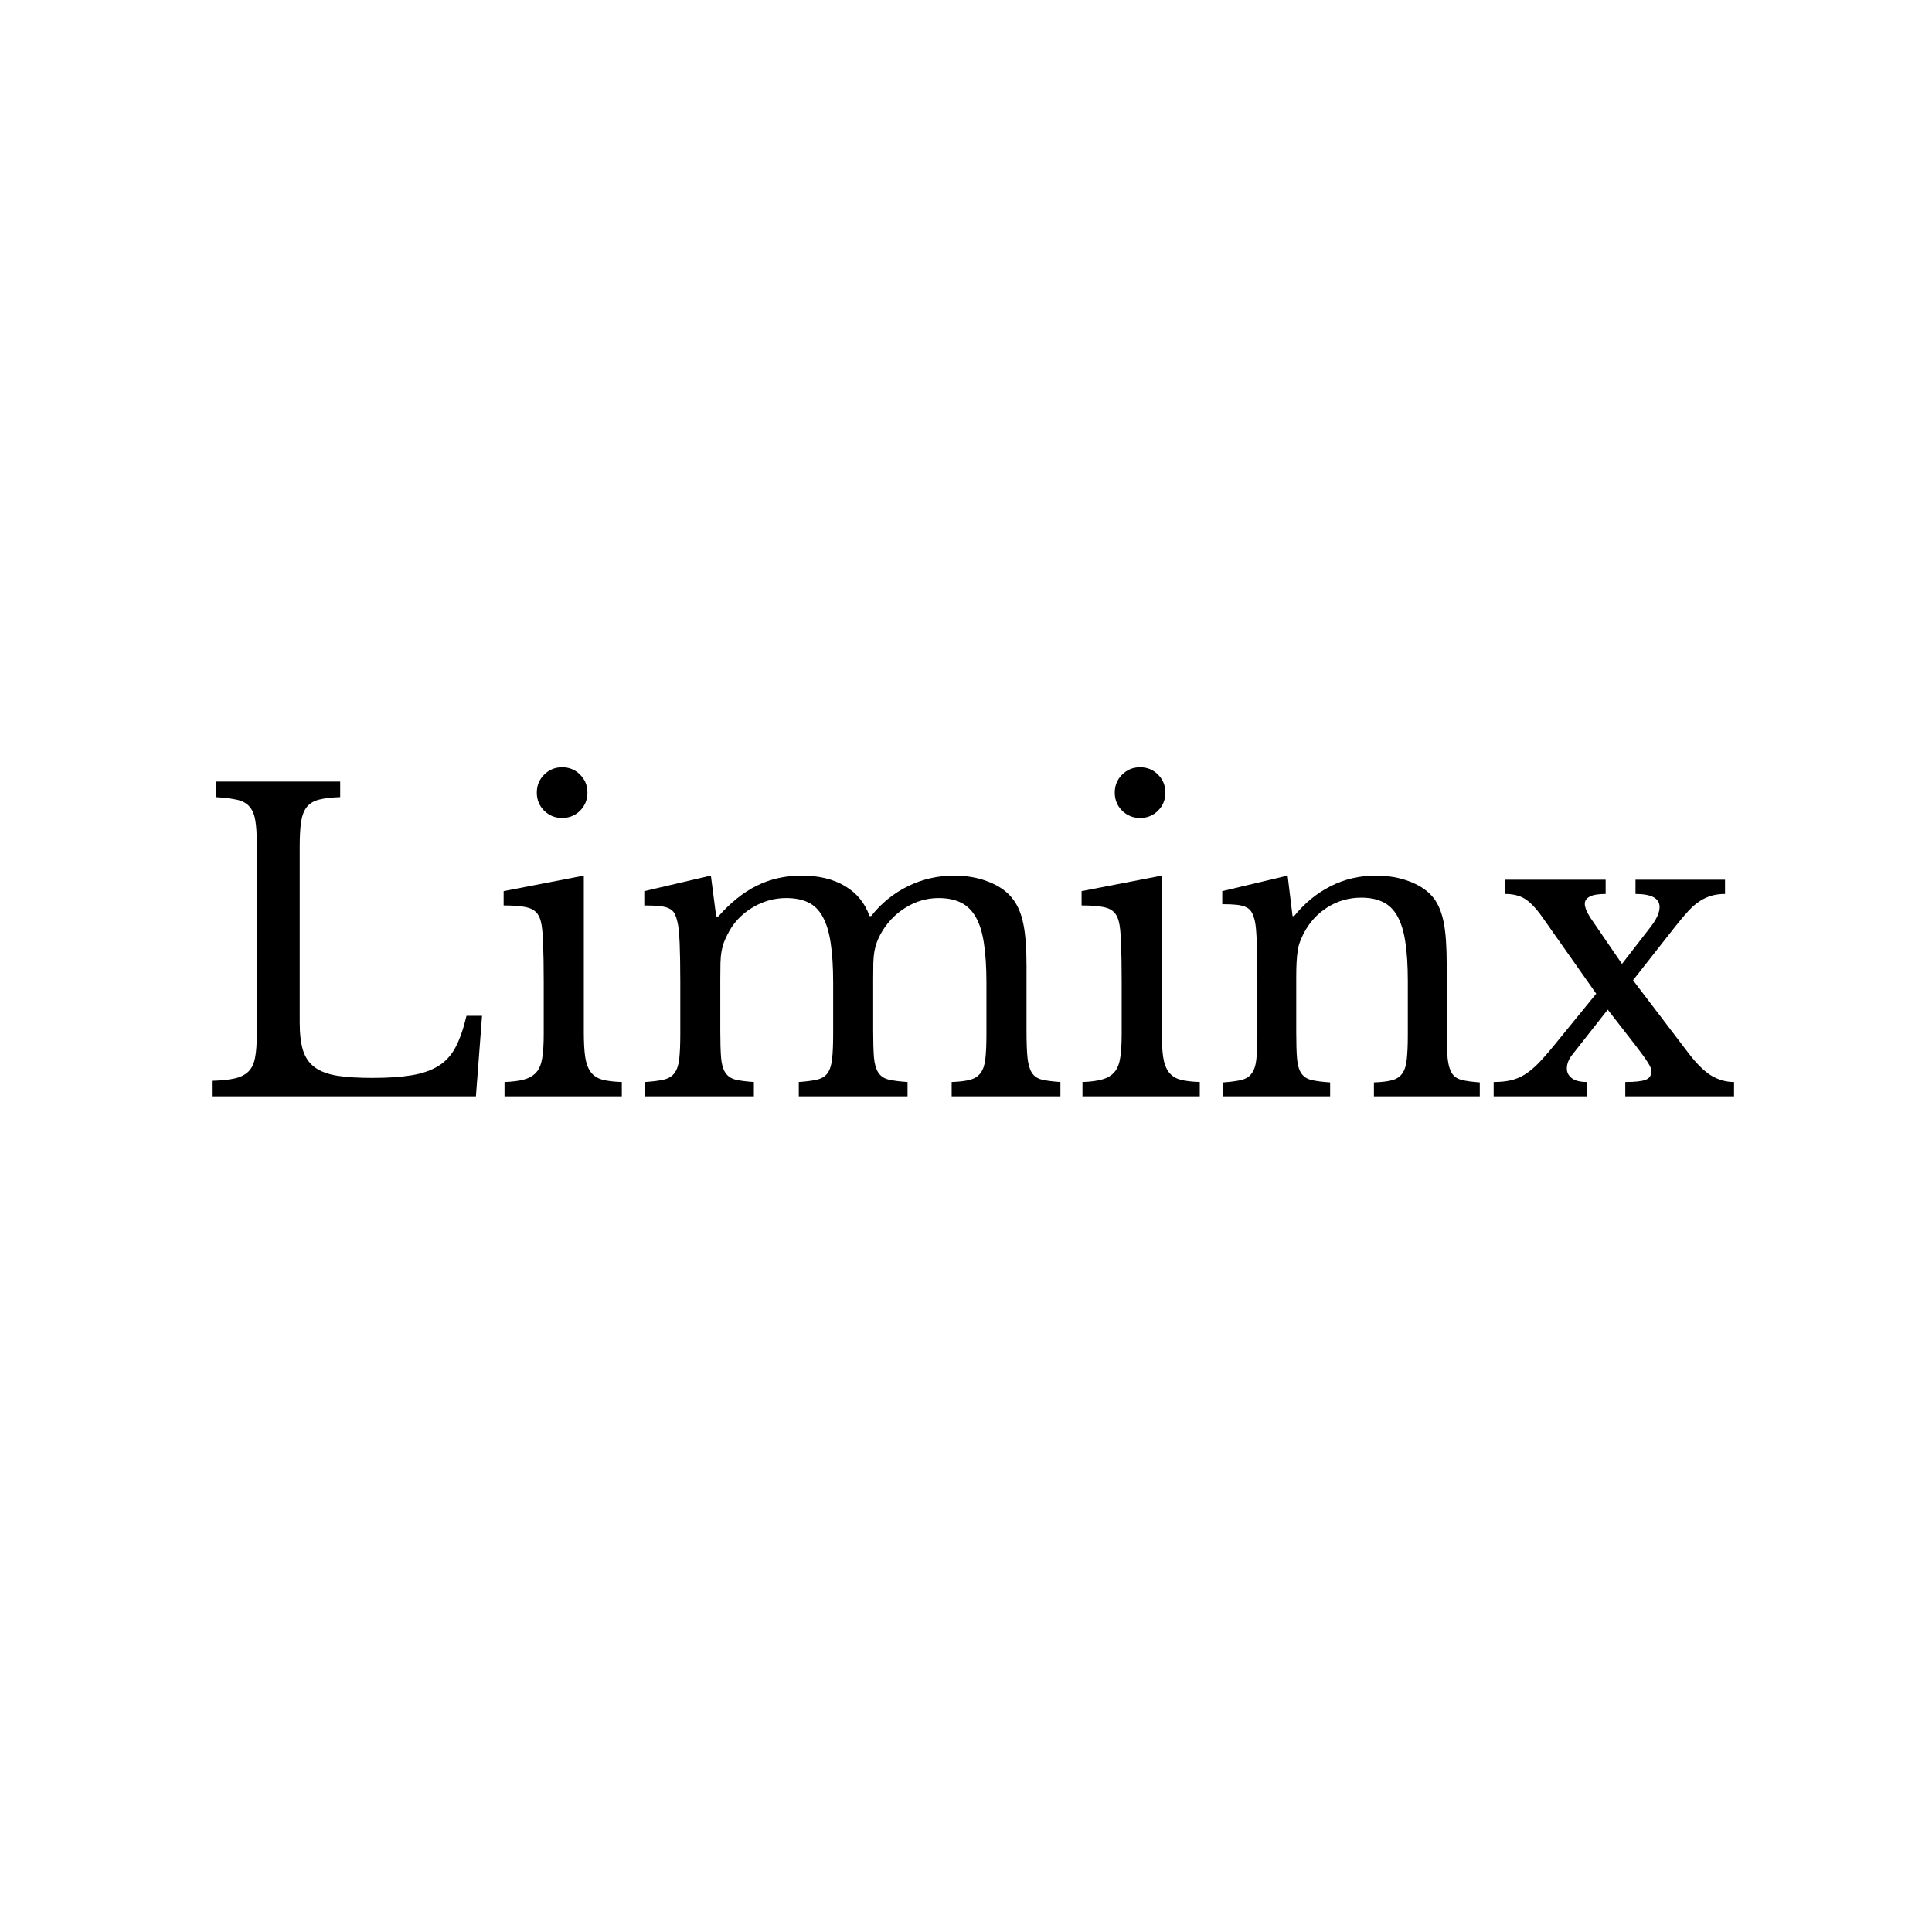 <svg xmlns="http://www.w3.org/2000/svg" xmlns:xlink="http://www.w3.org/1999/xlink" width="500" zoomAndPan="magnify" viewBox="0 0 375 375" height="500" preserveAspectRatio="xMidYMid meet" version="1.0"><defs><g/></defs><rect x="-37.5" width="450" fill="#ffffff" y="-37.5" height="450" fill-opacity="1"/><rect x="-37.5" width="450" fill="#ffffff" y="-37.5" height="450" fill-opacity="1"/><g fill="#000000" fill-opacity="1"><g transform="translate(37.547, 212.798)"><g><path d="M 54.828 0 L 3.578 0 L 3.578 -3.016 C 5.422 -3.066 6.91 -3.223 8.047 -3.484 C 9.191 -3.754 10.078 -4.207 10.703 -4.844 C 11.336 -5.477 11.758 -6.375 11.969 -7.531 C 12.188 -8.695 12.297 -10.207 12.297 -12.062 L 12.297 -49.031 C 12.297 -50.883 12.203 -52.379 12.016 -53.516 C 11.836 -54.648 11.469 -55.547 10.906 -56.203 C 10.352 -56.867 9.547 -57.32 8.484 -57.562 C 7.43 -57.801 6.055 -57.973 4.359 -58.078 L 4.359 -61.094 L 28.484 -61.094 L 28.484 -58.078 C 26.797 -58.023 25.43 -57.863 24.391 -57.594 C 23.359 -57.332 22.566 -56.859 22.016 -56.172 C 21.461 -55.484 21.094 -54.531 20.906 -53.312 C 20.719 -52.102 20.625 -50.492 20.625 -48.484 L 20.625 -14.281 C 20.625 -12.062 20.848 -10.25 21.297 -8.844 C 21.754 -7.445 22.523 -6.363 23.609 -5.594 C 24.691 -4.82 26.129 -4.289 27.922 -4 C 29.723 -3.719 32 -3.578 34.75 -3.578 C 37.77 -3.578 40.312 -3.75 42.375 -4.094 C 44.438 -4.438 46.164 -5.039 47.562 -5.906 C 48.969 -6.781 50.078 -8 50.891 -9.562 C 51.711 -11.125 52.414 -13.145 53 -15.625 L 56.016 -15.625 Z M 54.828 0 "/></g></g></g><g fill="#000000" fill-opacity="1"><g transform="translate(95.224, 212.798)"><g><path d="M 18.094 -12.609 C 18.094 -10.547 18.18 -8.895 18.359 -7.656 C 18.547 -6.414 18.906 -5.438 19.438 -4.719 C 19.969 -4.008 20.707 -3.52 21.656 -3.25 C 22.613 -2.988 23.883 -2.832 25.469 -2.781 L 25.469 0 L 2.703 0 L 2.703 -2.781 C 4.285 -2.832 5.578 -3.004 6.578 -3.297 C 7.586 -3.586 8.367 -4.062 8.922 -4.719 C 9.484 -5.383 9.852 -6.312 10.031 -7.5 C 10.219 -8.688 10.312 -10.207 10.312 -12.062 L 10.312 -22.219 C 10.312 -25.281 10.27 -27.801 10.188 -29.781 C 10.113 -31.77 9.973 -33.133 9.766 -33.875 C 9.492 -35.094 8.879 -35.926 7.922 -36.375 C 6.973 -36.82 5.176 -37.047 2.531 -37.047 L 2.531 -39.828 L 18.094 -42.844 Z M 8.969 -58.953 C 8.969 -60.328 9.441 -61.488 10.391 -62.438 C 11.348 -63.395 12.516 -63.875 13.891 -63.875 C 15.266 -63.875 16.426 -63.395 17.375 -62.438 C 18.32 -61.488 18.797 -60.328 18.797 -58.953 C 18.797 -57.578 18.32 -56.41 17.375 -55.453 C 16.426 -54.504 15.266 -54.031 13.891 -54.031 C 12.516 -54.031 11.348 -54.504 10.391 -55.453 C 9.441 -56.41 8.969 -57.578 8.969 -58.953 Z M 8.969 -58.953 "/></g></g></g><g fill="#000000" fill-opacity="1"><g transform="translate(122.278, 212.798)"><g><path d="M 17.531 -12.688 C 17.531 -10.469 17.582 -8.723 17.688 -7.453 C 17.801 -6.18 18.082 -5.219 18.531 -4.562 C 18.977 -3.906 19.625 -3.469 20.469 -3.25 C 21.312 -3.039 22.504 -2.883 24.047 -2.781 L 24.047 0 L 2.938 0 L 2.938 -2.781 C 4.469 -2.883 5.68 -3.039 6.578 -3.25 C 7.484 -3.469 8.172 -3.891 8.641 -4.516 C 9.117 -5.148 9.426 -6.062 9.562 -7.25 C 9.695 -8.445 9.766 -10.051 9.766 -12.062 L 9.766 -22.219 C 9.766 -25.227 9.723 -27.738 9.641 -29.75 C 9.555 -31.758 9.41 -33.133 9.203 -33.875 C 9.047 -34.562 8.859 -35.102 8.641 -35.5 C 8.43 -35.895 8.086 -36.211 7.609 -36.453 C 7.141 -36.691 6.52 -36.848 5.75 -36.922 C 4.988 -37.004 4 -37.047 2.781 -37.047 L 2.781 -39.828 L 15.703 -42.844 L 16.734 -34.906 L 17.141 -34.906 C 19.516 -37.602 22.008 -39.598 24.625 -40.891 C 27.25 -42.191 30.148 -42.844 33.328 -42.844 C 36.66 -42.844 39.461 -42.164 41.734 -40.812 C 44.004 -39.469 45.594 -37.523 46.5 -34.984 L 46.812 -34.984 C 48.77 -37.473 51.148 -39.406 53.953 -40.781 C 56.754 -42.156 59.742 -42.844 62.922 -42.844 C 65.41 -42.844 67.672 -42.43 69.703 -41.609 C 71.742 -40.797 73.289 -39.676 74.344 -38.25 C 75.289 -37.031 75.961 -35.426 76.359 -33.438 C 76.766 -31.457 76.969 -28.75 76.969 -25.312 L 76.969 -12.688 C 76.969 -10.52 77.031 -8.801 77.156 -7.531 C 77.289 -6.27 77.566 -5.297 77.984 -4.609 C 78.41 -3.922 79.062 -3.469 79.938 -3.25 C 80.812 -3.039 82.016 -2.883 83.547 -2.781 L 83.547 0 L 62.438 0 L 62.438 -2.781 C 63.926 -2.832 65.117 -2.977 66.016 -3.219 C 66.91 -3.457 67.598 -3.906 68.078 -4.562 C 68.555 -5.219 68.859 -6.129 68.984 -7.297 C 69.117 -8.461 69.188 -10.051 69.188 -12.062 L 69.188 -22.062 C 69.188 -25.07 69.023 -27.617 68.703 -29.703 C 68.391 -31.797 67.863 -33.488 67.125 -34.781 C 66.383 -36.082 65.414 -37.023 64.219 -37.609 C 63.031 -38.191 61.594 -38.484 59.906 -38.484 C 57.57 -38.484 55.383 -37.832 53.344 -36.531 C 51.312 -35.238 49.719 -33.508 48.562 -31.344 C 48.289 -30.812 48.062 -30.297 47.875 -29.797 C 47.695 -29.297 47.551 -28.738 47.438 -28.125 C 47.332 -27.52 47.266 -26.789 47.234 -25.938 C 47.211 -25.094 47.203 -24.035 47.203 -22.766 L 47.203 -12.688 C 47.203 -10.52 47.254 -8.801 47.359 -7.531 C 47.473 -6.27 47.754 -5.297 48.203 -4.609 C 48.648 -3.922 49.32 -3.469 50.219 -3.25 C 51.125 -3.039 52.344 -2.883 53.875 -2.781 L 53.875 0 L 32.766 0 L 32.766 -2.781 C 34.242 -2.883 35.43 -3.039 36.328 -3.25 C 37.234 -3.469 37.91 -3.891 38.359 -4.516 C 38.805 -5.148 39.098 -6.062 39.234 -7.25 C 39.367 -8.445 39.438 -10.051 39.438 -12.062 L 39.438 -22.062 C 39.438 -25.125 39.273 -27.695 38.953 -29.781 C 38.641 -31.875 38.125 -33.566 37.406 -34.859 C 36.695 -36.16 35.758 -37.086 34.594 -37.641 C 33.426 -38.203 32 -38.484 30.312 -38.484 C 27.926 -38.484 25.688 -37.832 23.594 -36.531 C 21.508 -35.238 19.941 -33.508 18.891 -31.344 C 18.617 -30.812 18.391 -30.297 18.203 -29.797 C 18.023 -29.297 17.879 -28.738 17.766 -28.125 C 17.66 -27.52 17.594 -26.789 17.562 -25.938 C 17.539 -25.094 17.531 -24.035 17.531 -22.766 Z M 17.531 -12.688 "/></g></g></g><g fill="#000000" fill-opacity="1"><g transform="translate(207.405, 212.798)"><g><path d="M 18.094 -12.609 C 18.094 -10.547 18.18 -8.895 18.359 -7.656 C 18.547 -6.414 18.906 -5.438 19.438 -4.719 C 19.969 -4.008 20.707 -3.52 21.656 -3.25 C 22.613 -2.988 23.883 -2.832 25.469 -2.781 L 25.469 0 L 2.703 0 L 2.703 -2.781 C 4.285 -2.832 5.578 -3.004 6.578 -3.297 C 7.586 -3.586 8.367 -4.062 8.922 -4.719 C 9.484 -5.383 9.852 -6.312 10.031 -7.5 C 10.219 -8.688 10.312 -10.207 10.312 -12.062 L 10.312 -22.219 C 10.312 -25.281 10.27 -27.801 10.188 -29.781 C 10.113 -31.77 9.973 -33.133 9.766 -33.875 C 9.492 -35.094 8.879 -35.926 7.922 -36.375 C 6.973 -36.82 5.176 -37.047 2.531 -37.047 L 2.531 -39.828 L 18.094 -42.844 Z M 8.969 -58.953 C 8.969 -60.328 9.441 -61.488 10.391 -62.438 C 11.348 -63.395 12.516 -63.875 13.891 -63.875 C 15.266 -63.875 16.426 -63.395 17.375 -62.438 C 18.32 -61.488 18.797 -60.328 18.797 -58.953 C 18.797 -57.578 18.32 -56.41 17.375 -55.453 C 16.426 -54.504 15.266 -54.031 13.891 -54.031 C 12.516 -54.031 11.348 -54.504 10.391 -55.453 C 9.441 -56.41 8.969 -57.578 8.969 -58.953 Z M 8.969 -58.953 "/></g></g></g><g fill="#000000" fill-opacity="1"><g transform="translate(234.459, 212.798)"><g><path d="M 17.141 -12.453 C 17.141 -10.285 17.191 -8.578 17.297 -7.328 C 17.398 -6.086 17.676 -5.133 18.125 -4.469 C 18.57 -3.812 19.234 -3.379 20.109 -3.172 C 20.984 -2.961 22.188 -2.805 23.719 -2.703 L 23.719 0 L 2.938 0 L 2.938 -2.703 C 4.414 -2.805 5.594 -2.961 6.469 -3.172 C 7.344 -3.379 8.016 -3.801 8.484 -4.438 C 8.961 -5.07 9.266 -5.973 9.391 -7.141 C 9.523 -8.305 9.594 -9.895 9.594 -11.906 L 9.594 -22.453 C 9.594 -28.742 9.438 -32.578 9.125 -33.953 C 8.969 -34.641 8.77 -35.207 8.531 -35.656 C 8.289 -36.113 7.93 -36.457 7.453 -36.688 C 6.984 -36.926 6.375 -37.086 5.625 -37.172 C 4.883 -37.254 3.938 -37.297 2.781 -37.297 L 2.781 -39.828 L 15.469 -42.844 L 16.422 -34.984 L 16.734 -34.984 C 18.742 -37.473 21.098 -39.406 23.797 -40.781 C 26.492 -42.156 29.43 -42.844 32.609 -42.844 C 35.047 -42.844 37.27 -42.445 39.281 -41.656 C 41.289 -40.863 42.82 -39.781 43.875 -38.406 C 44.77 -37.188 45.406 -35.609 45.781 -33.672 C 46.156 -31.742 46.344 -29.086 46.344 -25.703 L 46.344 -12.453 C 46.344 -10.285 46.406 -8.578 46.531 -7.328 C 46.664 -6.086 46.941 -5.133 47.359 -4.469 C 47.785 -3.812 48.438 -3.379 49.312 -3.172 C 50.188 -2.961 51.336 -2.805 52.766 -2.703 L 52.766 0 L 32.219 0 L 32.219 -2.703 C 33.695 -2.754 34.867 -2.895 35.734 -3.125 C 36.609 -3.363 37.27 -3.801 37.719 -4.438 C 38.176 -5.07 38.469 -5.984 38.594 -7.172 C 38.727 -8.367 38.797 -9.945 38.797 -11.906 L 38.797 -22.375 C 38.797 -25.383 38.633 -27.922 38.312 -29.984 C 38 -32.055 37.484 -33.723 36.766 -34.984 C 36.055 -36.254 35.117 -37.164 33.953 -37.719 C 32.797 -38.281 31.395 -38.562 29.75 -38.562 C 27.375 -38.562 25.191 -37.938 23.203 -36.688 C 21.223 -35.445 19.676 -33.742 18.562 -31.578 C 18.301 -31.047 18.078 -30.539 17.891 -30.062 C 17.703 -29.594 17.555 -29.039 17.453 -28.406 C 17.348 -27.77 17.27 -27.039 17.219 -26.219 C 17.164 -25.406 17.141 -24.363 17.141 -23.094 Z M 17.141 -12.453 "/></g></g></g><g fill="#000000" fill-opacity="1"><g transform="translate(289.122, 212.798)"><g><path d="M 31.109 -32.688 C 32.367 -34.27 33 -35.617 33 -36.734 C 33 -38.43 31.441 -39.281 28.328 -39.281 L 28.328 -42.047 L 45.703 -42.047 L 45.703 -39.281 C 44.754 -39.281 43.895 -39.172 43.125 -38.953 C 42.352 -38.742 41.598 -38.398 40.859 -37.922 C 40.117 -37.453 39.363 -36.805 38.594 -35.984 C 37.832 -35.16 36.973 -34.141 36.016 -32.922 L 27.844 -22.531 L 38.406 -8.656 C 40.039 -6.477 41.555 -4.953 42.953 -4.078 C 44.359 -3.211 45.859 -2.781 47.453 -2.781 L 47.453 0 L 26.344 0 L 26.344 -2.781 C 28.25 -2.781 29.57 -2.926 30.312 -3.219 C 31.051 -3.508 31.422 -4.078 31.422 -4.922 C 31.422 -5.285 31.195 -5.82 30.75 -6.531 C 30.301 -7.25 29.547 -8.301 28.484 -9.688 L 22.938 -16.828 L 16.188 -8.25 C 15.395 -7.301 15 -6.348 15 -5.391 C 15 -4.648 15.316 -4.031 15.953 -3.531 C 16.586 -3.031 17.594 -2.781 18.969 -2.781 L 18.969 0 L 0.797 0 L 0.797 -2.781 C 2.016 -2.781 3.098 -2.883 4.047 -3.094 C 4.992 -3.301 5.906 -3.672 6.781 -4.203 C 7.656 -4.734 8.555 -5.473 9.484 -6.422 C 10.41 -7.379 11.453 -8.57 12.609 -10 L 20.703 -19.922 L 10.156 -34.906 C 8.938 -36.602 7.82 -37.754 6.812 -38.359 C 5.812 -38.973 4.547 -39.281 3.016 -39.281 L 3.016 -42.047 L 22.531 -42.047 L 22.531 -39.281 C 21.102 -39.281 20.07 -39.109 19.438 -38.766 C 18.801 -38.422 18.484 -37.957 18.484 -37.375 C 18.484 -36.582 18.988 -35.469 20 -34.031 L 25.703 -25.703 Z M 31.109 -32.688 "/></g></g></g></svg>